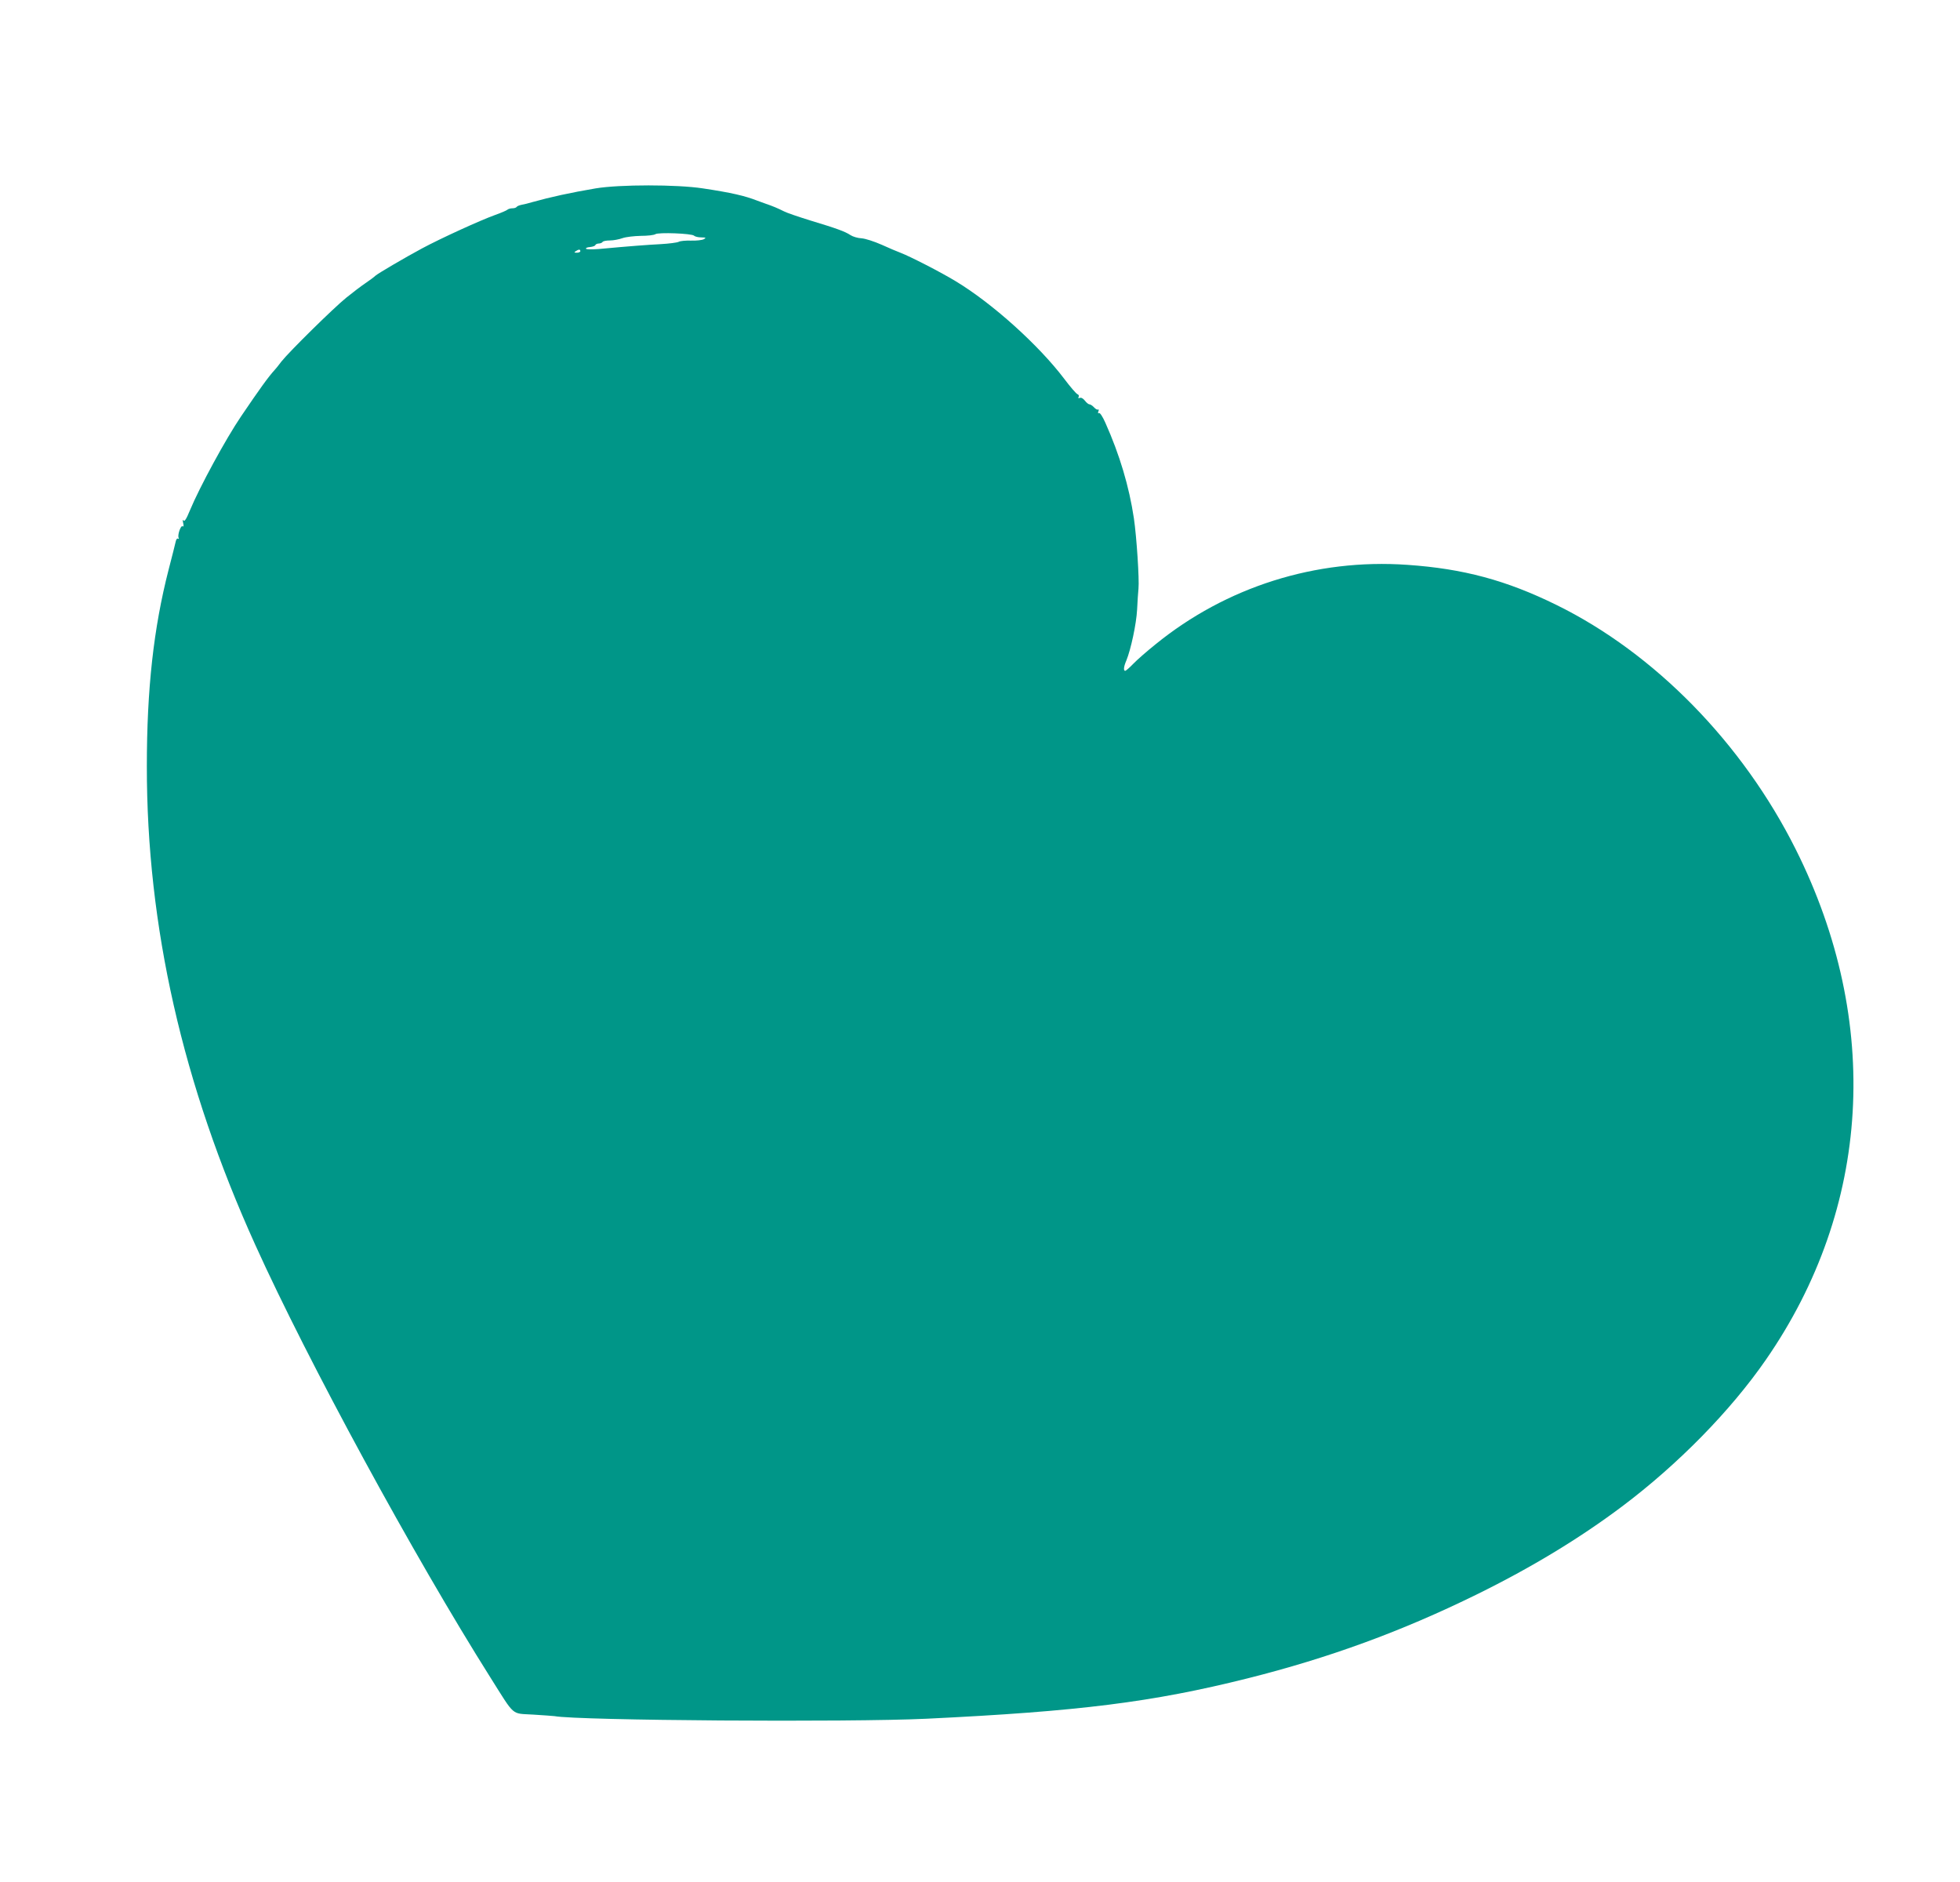 <?xml version="1.0" standalone="no"?>
<!DOCTYPE svg PUBLIC "-//W3C//DTD SVG 20010904//EN"
 "http://www.w3.org/TR/2001/REC-SVG-20010904/DTD/svg10.dtd">
<svg version="1.0" xmlns="http://www.w3.org/2000/svg"
 width="1280pt" height="1229pt" viewBox="0 0 1280 1229"
 preserveAspectRatio="xMidYMid meet">
<g transform="translate(0,1229) scale(0.1,-0.1)"
fill="#009688" stroke="none">
<path d="M3890 11060 c-165 -28 -293 -56 -415 -90 -22 -7 -52 -14 -68 -17 -15
-3 -30 -9 -33 -14 -3 -5 -15 -9 -28 -9 -12 0 -26 -4 -32 -9 -5 -5 -40 -20 -79
-34 -98 -35 -358 -154 -479 -219 -110 -59 -287 -163 -304 -178 -9 -9 -39 -31
-67 -50 -27 -18 -83 -61 -124 -94 -85 -69 -370 -350 -422 -415 -18 -24 -38
-49 -44 -55 -43 -47 -99 -125 -221 -305 -98 -144 -271 -462 -334 -614 -23 -56
-35 -75 -42 -65 -5 8 -6 2 -2 -16 5 -20 3 -27 -4 -22 -12 7 -35 -61 -25 -77 3
-6 1 -7 -4 -4 -6 4 -13 -5 -16 -21 -3 -15 -24 -97 -46 -182 -98 -382 -142
-778 -142 -1282 -1 -1045 233 -2078 709 -3128 343 -758 1032 -2026 1536 -2825
162 -257 133 -231 278 -240 68 -4 130 -9 139 -10 155 -29 1926 -41 2429 -17
997 48 1475 108 2095 263 534 134 1008 307 1500 549 356 175 671 366 948 574
366 275 708 624 938 956 689 993 760 2209 196 3335 -347 693 -921 1280 -1562
1595 -327 161 -609 237 -974 262 -596 42 -1183 -143 -1646 -520 -55 -44 -120
-101 -144 -126 -24 -25 -48 -46 -53 -46 -12 0 -10 27 8 68 29 71 65 237 70
332 2 52 7 114 9 137 6 59 -12 336 -30 459 -31 207 -93 415 -186 623 -18 41
-36 68 -42 64 -6 -4 -8 0 -4 11 4 9 3 15 -2 12 -4 -3 -16 3 -26 14 -10 11 -24
20 -30 20 -7 0 -20 11 -30 24 -11 14 -24 22 -33 18 -10 -3 -13 -1 -8 6 4 7 1
15 -7 18 -9 3 -48 49 -88 102 -166 219 -469 492 -708 636 -95 58 -298 162
-361 186 -19 7 -74 30 -122 52 -50 22 -106 40 -131 42 -25 1 -58 11 -73 21
-36 24 -92 44 -264 96 -74 23 -151 49 -170 59 -42 21 -73 34 -120 50 -19 7
-44 16 -55 20 -79 31 -168 52 -355 80 -169 26 -544 26 -700 0z m643 -309 c6
-6 27 -11 47 -11 31 -1 33 -2 16 -12 -11 -6 -48 -10 -83 -9 -34 1 -71 -2 -81
-8 -10 -5 -63 -12 -117 -15 -91 -5 -189 -12 -406 -32 -42 -3 -79 -3 -82 2 -3
5 9 10 26 11 18 2 33 7 35 13 2 5 12 10 22 10 10 0 22 5 25 10 3 6 25 10 48
10 23 0 60 7 82 15 22 8 76 14 120 15 44 0 87 5 95 11 19 13 238 5 253 -10z
m-743 -101 c0 -5 -10 -10 -22 -10 -19 0 -20 2 -8 10 19 13 30 13 30 0z"/>
</g>
</svg>

